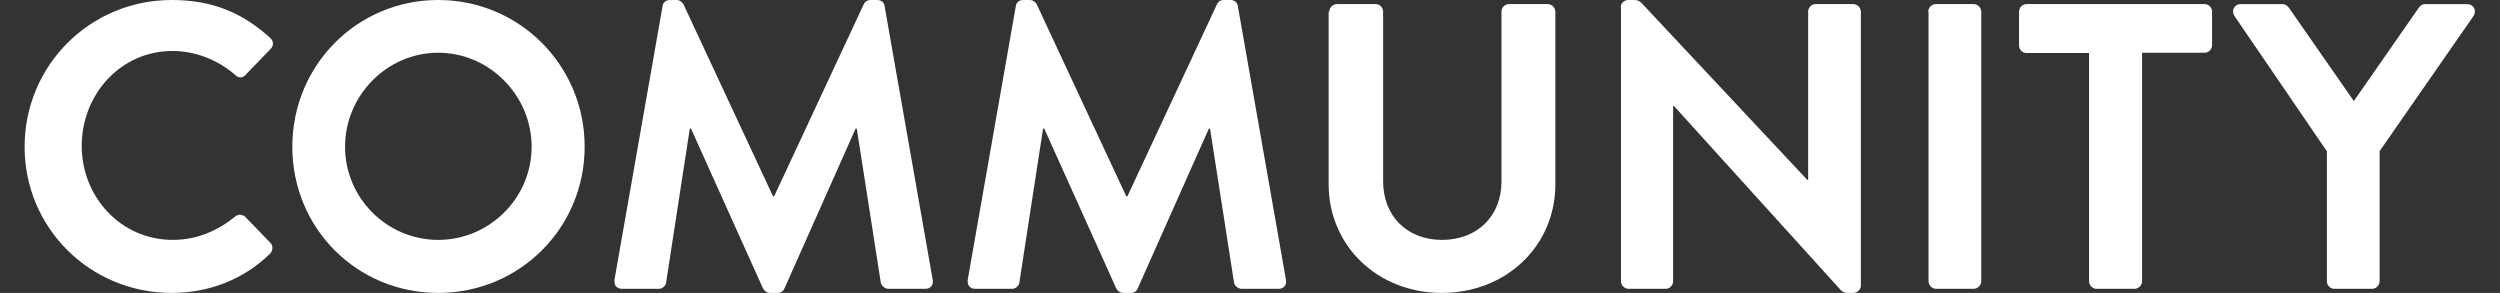 <?xml version="1.0" encoding="utf-8"?>
<!-- Generator: Adobe Illustrator 26.0.3, SVG Export Plug-In . SVG Version: 6.00 Build 0)  -->
<svg version="1.1" id="Layer_1" xmlns="http://www.w3.org/2000/svg" xmlns:xlink="http://www.w3.org/1999/xlink" x="0px" y="0px"
	 viewBox="0 0 853.5 100" style="enable-background:new 0 0 853.5 100;" xml:space="preserve">
<rect x="0" y="0" width="853.5" height="100" fill="#333333" stroke="none"/>
<style type="text/css">
	.st0{fill:#FFFFFF;}
</style>
<g>
	<path class="st0" d="M58.6,0c14,0,24.2,4.4,33.6,12.9c1.3,1.1,1.3,2.8,0.1,3.9l-8.5,8.8c-1,1.1-2.4,1.1-3.5,0
		c-5.8-5.1-13.6-8.2-21.4-8.2c-17.8,0-31,14.9-31,32.4c0,17.4,13.3,32.1,31.1,32.1c8.3,0,15.4-3.2,21.2-7.9c1.1-1,2.6-0.8,3.5,0
		l8.6,8.9c1.1,1,0.8,2.8-0.1,3.7C82.9,95.7,70.9,100,58.6,100C30.8,100,8.4,77.9,8.4,50.1S30.8,0,58.6,0z"/>
	<path class="st0" d="M149.6,0c27.8,0,50,22.4,50,50.1s-22.2,49.9-50,49.9S99.8,77.9,99.8,50.1S121.9,0,149.6,0z M149.6,81.9
		c17.5,0,31.9-14.3,31.9-31.8s-14.4-32.1-31.9-32.1s-31.8,14.6-31.8,32.1S132.1,81.9,149.6,81.9z"/>
	<path class="st0" d="M226.2,2.1c0.1-1.1,1-2.1,2.5-2.1h2.2c1.1,0,1.9,0.6,2.4,1.4l30.6,65.6c0.3,0,0.3,0,0.4,0l30.6-65.6
		c0.4-0.8,1.1-1.4,2.4-1.4h2.2c1.5,0,2.4,1,2.5,2.1l16.4,93.3c0.4,1.9-0.7,3.2-2.5,3.2h-12.6c-1.3,0-2.4-1.1-2.6-2.1l-8.2-52.6
		c-0.1,0-0.4,0-0.4,0l-24.3,54.6c-0.3,0.8-1.1,1.5-2.4,1.5h-2.5c-1.2,0-1.9-0.7-2.4-1.5l-24.6-54.6c0,0-0.3,0-0.4,0l-8.1,52.6
		c-0.1,1-1.2,2.1-2.5,2.1h-12.5c-1.8,0-2.9-1.2-2.6-3.2L226.2,2.1z"/>
	<path class="st0" d="M346.8,2.1c0.1-1.1,1-2.1,2.5-2.1h2.2c1.1,0,1.9,0.6,2.4,1.4l30.6,65.6c0.3,0,0.3,0,0.4,0l30.6-65.6
		c0.4-0.8,1.1-1.4,2.4-1.4h2.2c1.5,0,2.4,1,2.5,2.1l16.4,93.3c0.4,1.9-0.7,3.2-2.5,3.2h-12.6c-1.3,0-2.4-1.1-2.6-2.1l-8.2-52.6
		c-0.1,0-0.4,0-0.4,0l-24.3,54.6c-0.3,0.8-1.1,1.5-2.4,1.5h-2.5c-1.2,0-1.9-0.7-2.4-1.5l-24.6-54.6c0,0-0.3,0-0.4,0l-8.1,52.6
		c-0.1,1-1.2,2.1-2.5,2.1h-12.5c-1.8,0-2.9-1.2-2.6-3.2L346.8,2.1z"/>
	<path class="st0" d="M453.8,4c0-1.4,1.3-2.6,2.6-2.6h13.2c1.5,0,2.6,1.2,2.6,2.6v57.9c0,11.8,8.1,20,20.1,20
		c12.1,0,20.3-8.2,20.3-19.9V4c0-1.4,1.1-2.6,2.6-2.6h13.2c1.4,0,2.6,1.2,2.6,2.6v58.9c0,21.1-16.8,37.1-38.8,37.1
		c-21.8,0-38.6-16-38.6-37.1V4z"/>
	<path class="st0" d="M553.3,2.5c0-1.4,1.2-2.5,2.6-2.5h2.1c1,0,1.7,0.3,2.4,1L617,61.4h0.3V4c0-1.4,1.1-2.6,2.6-2.6h12.8
		c1.4,0,2.6,1.2,2.6,2.6v93.5c0,1.4-1.3,2.5-2.6,2.5h-1.9c-1,0-1.7-0.3-2.4-1l-56.9-62.8h-0.3V96c0,1.4-1.1,2.6-2.6,2.6h-12.6
		c-1.4,0-2.6-1.2-2.6-2.6V2.5z"/>
	<path class="st0" d="M658.3,4c0-1.4,1.2-2.6,2.6-2.6h12.9c1.4,0,2.6,1.2,2.6,2.6V96c0,1.4-1.2,2.6-2.6,2.6H661
		c-1.4,0-2.6-1.2-2.6-2.6V4z"/>
	<path class="st0" d="M713.1,18.1h-21.2c-1.5,0-2.6-1.2-2.6-2.6V4c0-1.4,1.1-2.6,2.6-2.6h60.7c1.5,0,2.6,1.2,2.6,2.6v11.4
		c0,1.4-1.1,2.6-2.6,2.6h-21.3V96c0,1.4-1.2,2.6-2.6,2.6h-12.9c-1.4,0-2.6-1.2-2.6-2.6V18.1z"/>
	<path class="st0" d="M794.5,51.8L762.8,5.4c-1.1-1.8,0-4,2.2-4h14.2c1.1,0,1.8,0.7,2.2,1.2l22.2,31.9l22.2-31.9
		c0.4-0.6,1.1-1.2,2.2-1.2h14.3c2.2,0,3.3,2.2,2.2,4l-32.1,46.2V96c0,1.4-1.2,2.6-2.6,2.6h-12.8c-1.5,0-2.6-1.2-2.6-2.6V51.8z"/>
</g>
</svg>
